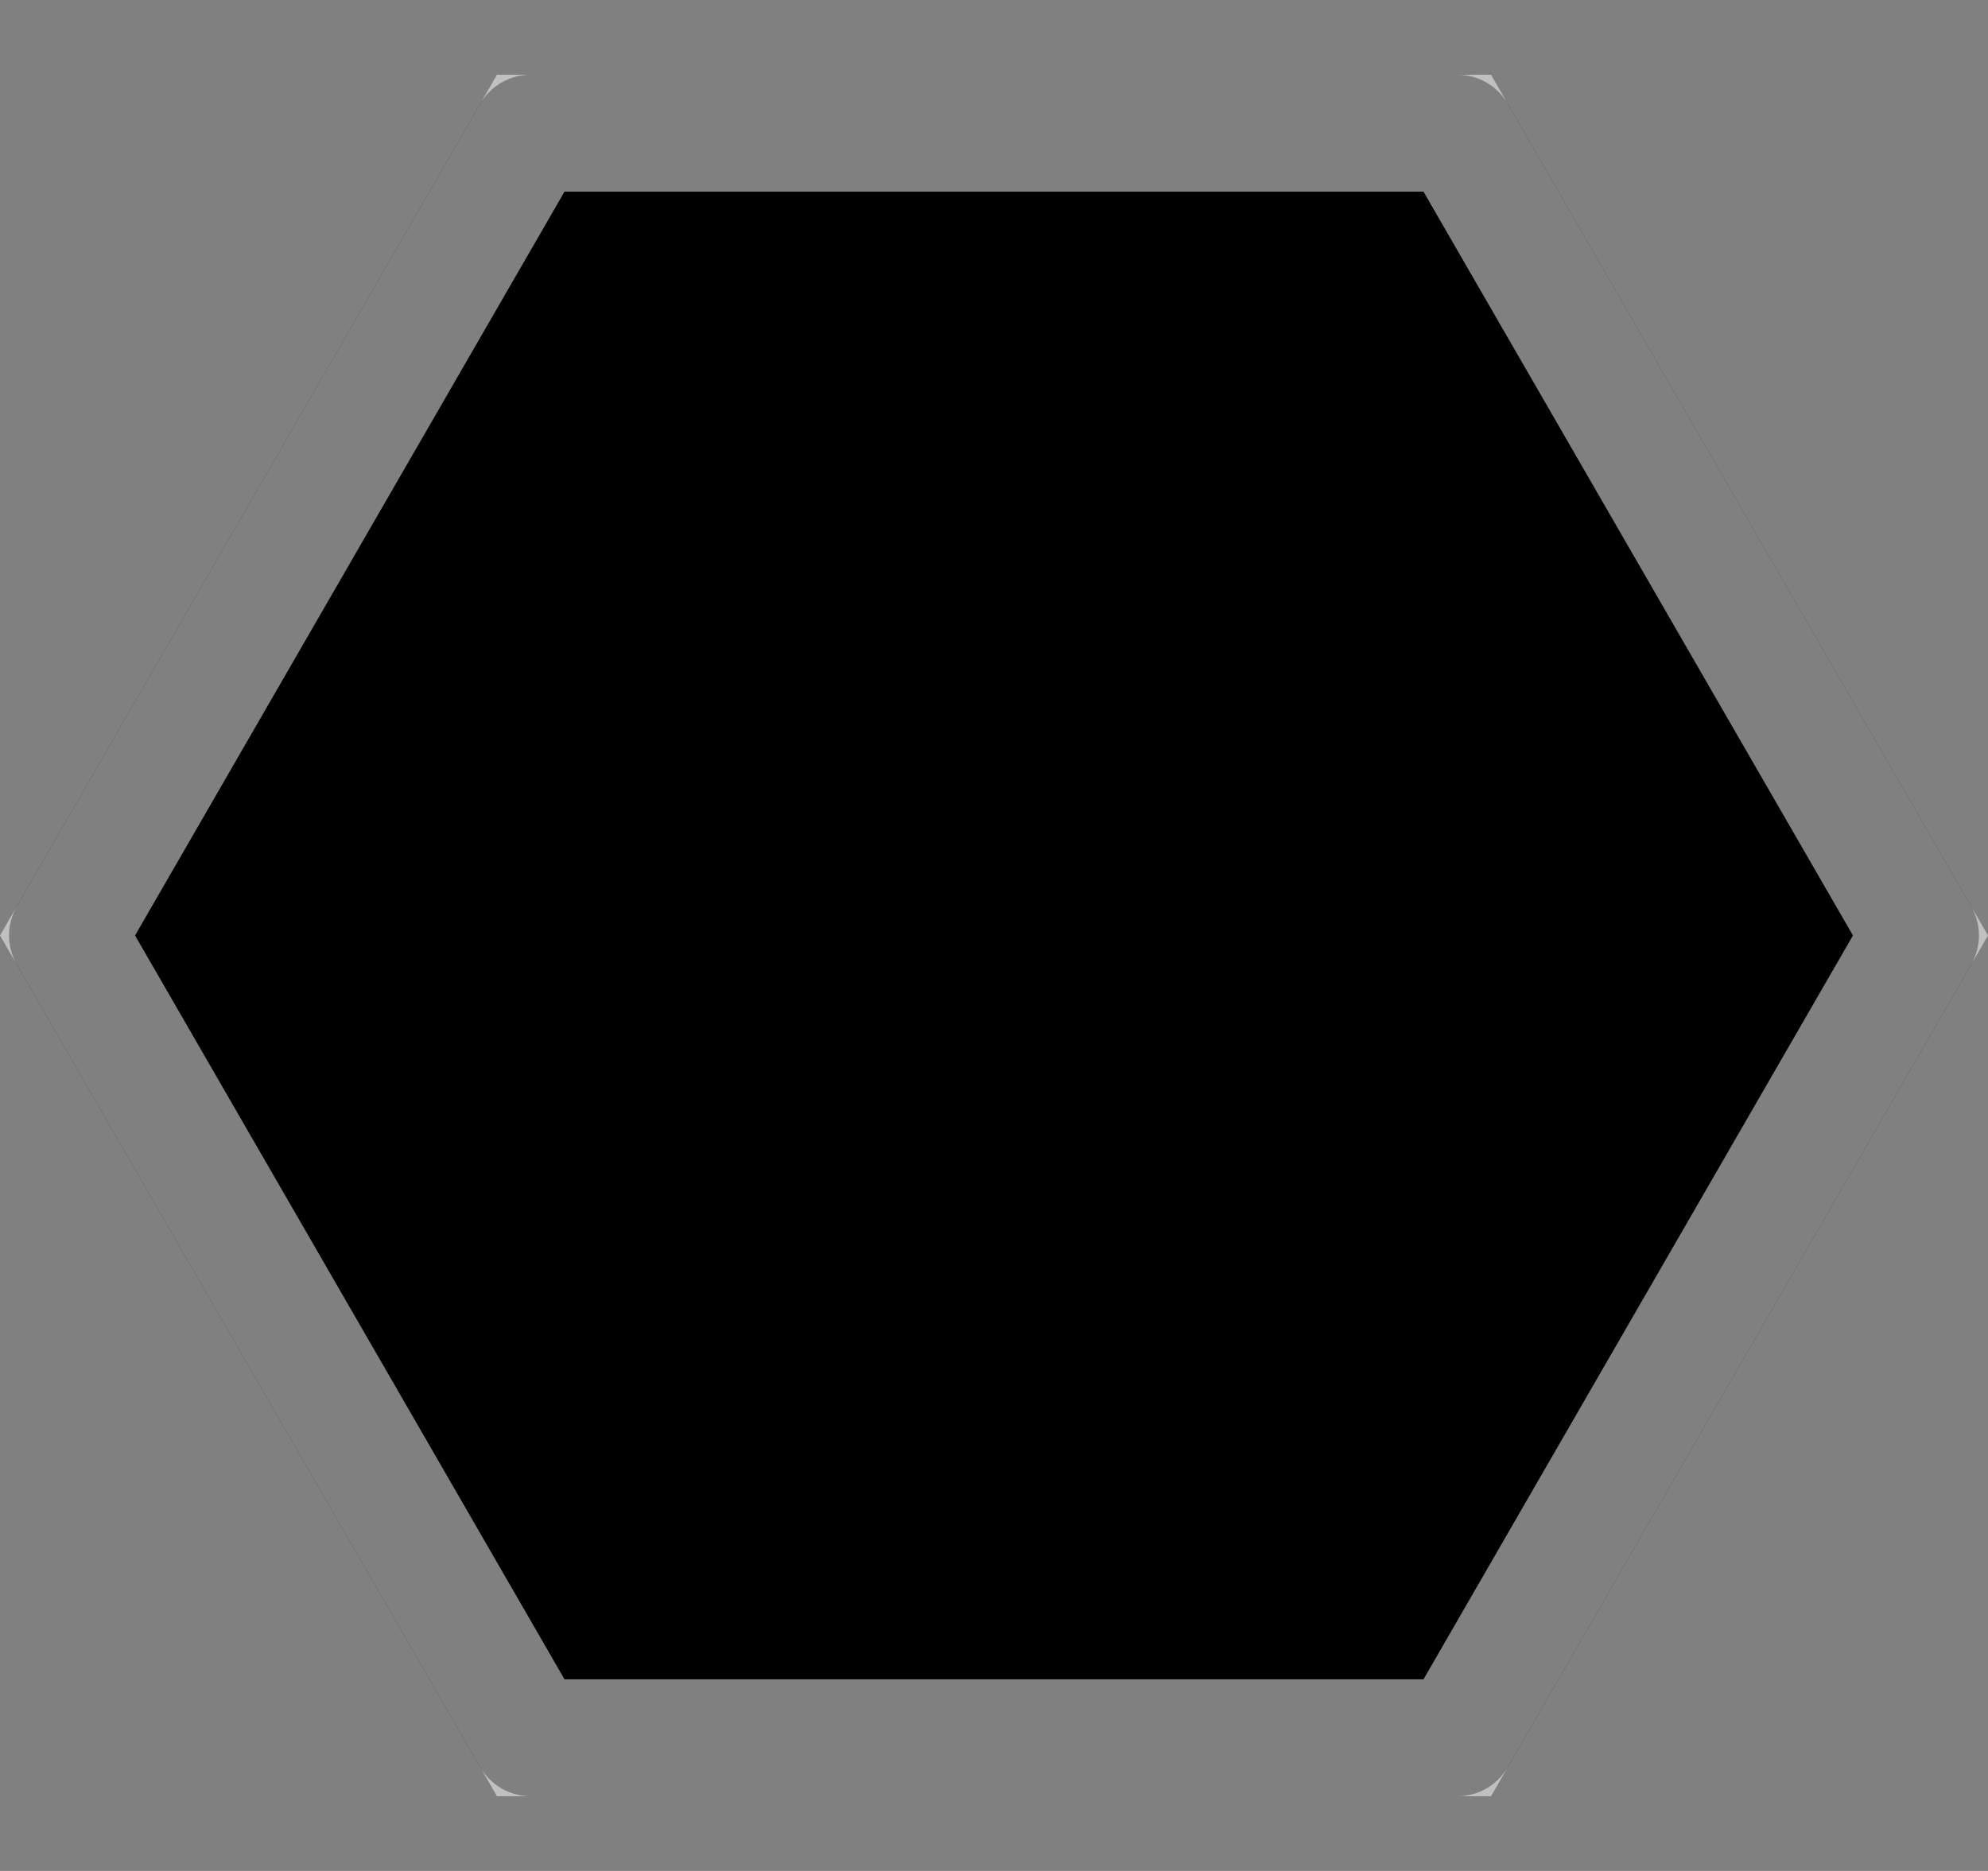 <svg width="34" height="32" viewBox="0 0 34 32" fill="none" xmlns="http://www.w3.org/2000/svg">
<rect x="0" y="0" width="34" height="32" fill="#808080" stroke="none"/>
<path d="M0.289 16.5C0.11 16.191 0.11 15.809 0.289 15.5L8.211 1.778C8.39 1.468 8.72 1.278 9.077 1.278L24.923 1.278C25.28 1.278 25.61 1.468 25.789 1.778L33.711 15.5C33.89 15.809 33.89 16.191 33.711 16.5L25.789 30.222C25.61 30.532 25.28 30.722 24.923 30.722L9.077 30.722C8.72 30.722 8.39 30.532 8.211 30.222L0.289 16.5Z" fill="black"/>
<path d="M1.155 16L9.077 2.278L24.923 2.278L32.845 16L24.923 29.722L9.077 29.722L1.155 16Z" stroke="white" stroke-opacity="0.5" stroke-width="2"/>
</svg>
